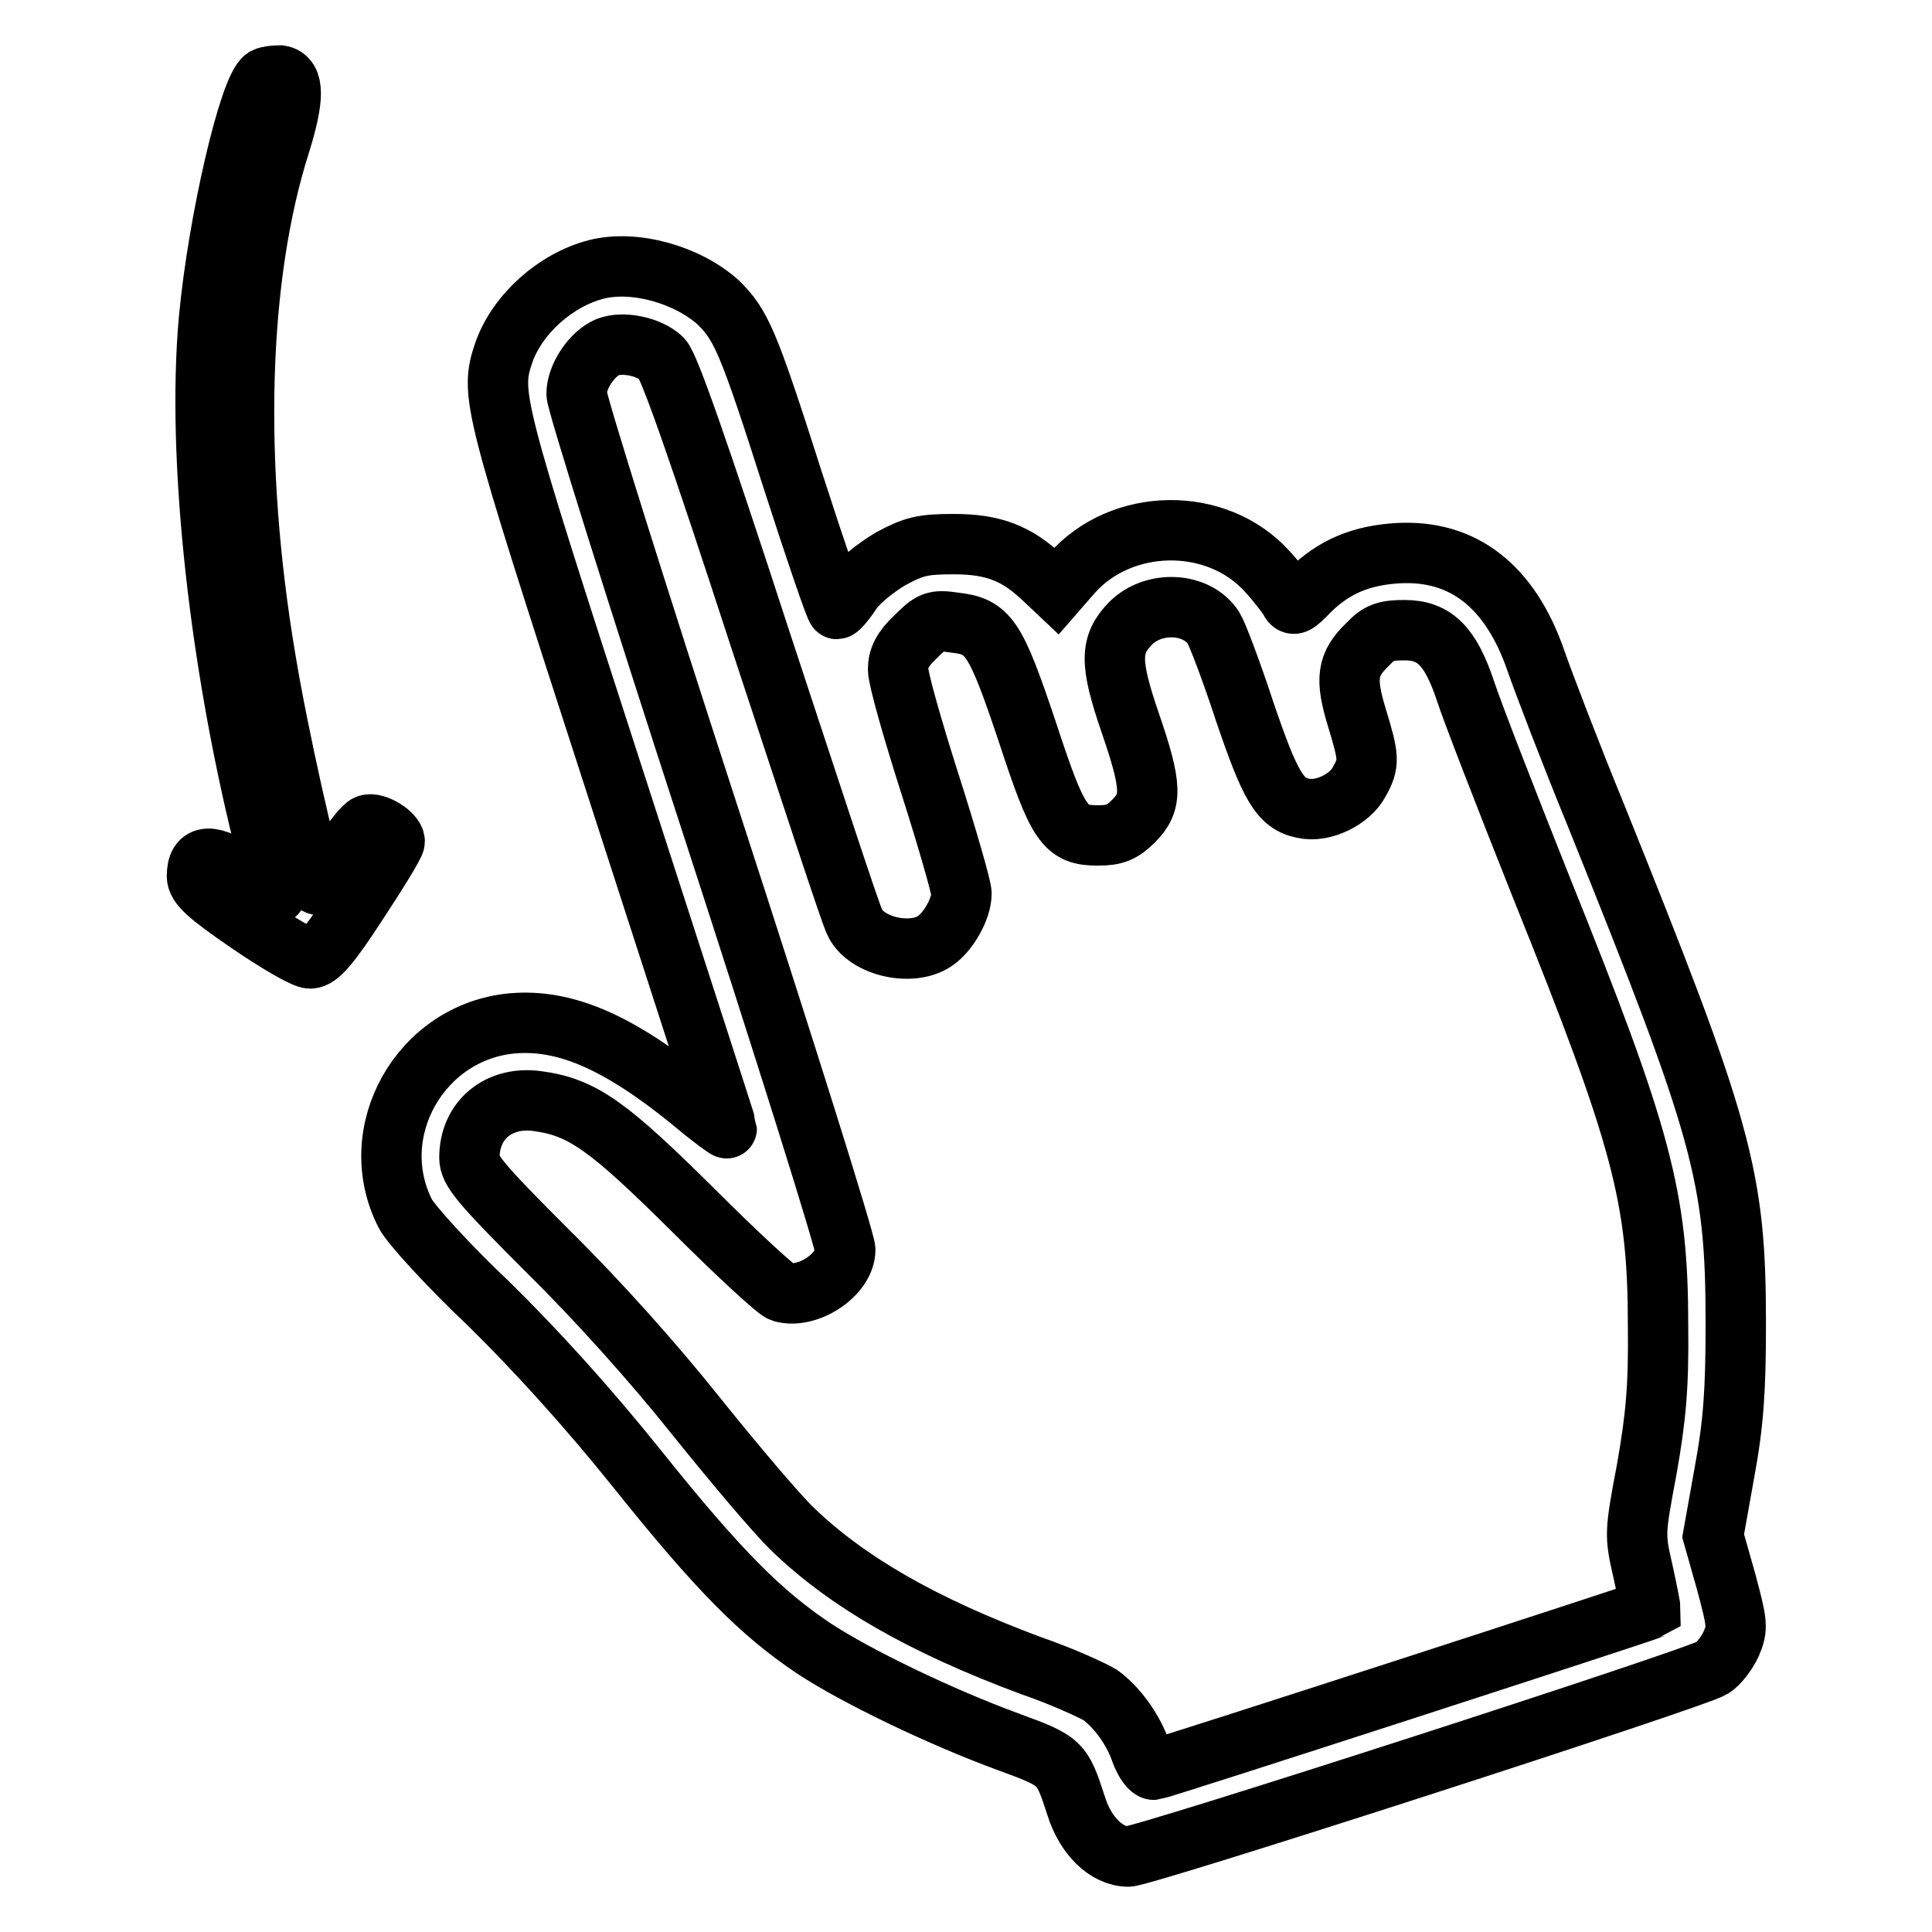 <?xml version="1.0" encoding="utf-8"?>
<!-- Svg Vector Icons : http://www.onlinewebfonts.com/icon -->
<!DOCTYPE svg PUBLIC "-//W3C//DTD SVG 1.1//EN" "http://www.w3.org/Graphics/SVG/1.1/DTD/svg11.dtd">
<svg version="1.1" xmlns="http://www.w3.org/2000/svg" xmlns:xlink="http://www.w3.org/1999/xlink" x="0px" y="0px" viewBox="0 0 256 256" enable-background="new 0 0 256 256" xml:space="preserve">
<g><g><g><path stroke-width="8" fill-opacity="0" stroke="#000000"  d="M35.1,10.3c-2.1,1.4-6.2,19.1-7.4,31.9c-1.7,18.4,1.4,46.4,7.8,71.2c0.6,2.7,1.2,4.9,1.1,5c-0.1,0.1-2-1.1-4.3-2.5c-4.4-2.9-6.2-2.8-6.2,0.2c0,1.2,1.4,2.5,6.8,6.2c3.8,2.6,7.4,4.7,8.2,4.7c1.1,0,2.6-1.7,6.3-7.4c2.7-4.1,4.9-7.7,4.9-8.1c0-1-2.6-2.6-3.6-2.2c-0.5,0.1-2.1,2.2-3.6,4.5c-2.1,3.2-2.8,3.9-3.3,3.2c-0.9-1.6-5-19.8-6.6-29.6c-4.4-26.1-3.7-50.7,1.9-68.3c1.9-6.1,1.9-8.8,0-9.1C36.4,10,35.5,10.1,35.1,10.3z"/><path stroke-width="8" fill-opacity="0" stroke="#000000"  d="M79,35.7c-5.4,1.4-10.4,5.9-12.2,10.9c-1.9,5.6-1.7,6.4,14.3,55.8c8.3,25.7,15.2,46.9,15.2,47.1c0,0.1-2.1-1.4-4.7-3.6c-9.6-7.8-16.7-10.9-23.7-10.3c-12.2,1.1-19.7,14.4-14.2,25.2c0.7,1.4,5.7,6.9,11.1,12c6.4,6.3,13.1,13.7,19.6,21.8c10.8,13.5,16.4,19.1,23.4,23.8c5.6,3.7,16.8,9.1,25.8,12.4c7.1,2.6,7.1,2.7,9,8.5c1.2,3.9,4,6.7,6.9,6.7c2.1,0,75.2-23.6,77.4-25c0.8-0.5,1.9-1.9,2.5-3.2c0.9-2.1,0.8-2.7-0.7-8.3l-1.7-6l1.5-8.4c1.2-6.5,1.5-10.8,1.5-19.7c0-19.6-1.7-25.6-18.5-67.3c-3.4-8.3-7-17.7-8-20.6c-3.4-9.8-9.6-14.7-18.3-14.2c-4.9,0.3-8.4,1.8-11.6,4.9c-2,2.1-2.3,2.2-2.8,1.1c-0.4-0.6-1.7-2.3-2.9-3.6c-6.7-7.4-19.3-7.2-25.9,0.3l-2,2.3l-1.8-1.7c-3.5-3.3-6.6-4.5-11.8-4.5c-4.2,0-5.3,0.3-8.3,1.9c-1.9,1.1-4.3,3-5.2,4.3c-0.9,1.4-1.8,2.4-2,2.4c-0.2,0-2.8-7.6-5.8-16.9c-6-18.8-6.9-20.7-9.9-23.7C91.1,36.4,84.1,34.4,79,35.7z M87.7,47.5c1,1.1,4.7,11.6,13.1,37.4c6.5,19.7,12,36.6,12.5,37.4c1.6,3.2,7.7,4.5,10.7,2.3c1.7-1.2,3.4-4.2,3.4-6.2c0-0.8-1.9-7.4-4.2-14.6s-4.2-13.9-4.2-15.1c0-1.5,0.6-2.7,2.3-4.3c2.1-2.1,2.5-2.3,5.2-1.9c4.5,0.5,5.4,1.9,9.6,14.4c4.1,12.5,5,13.8,9.4,13.8c2.2,0,3.2-0.4,4.7-1.9c2.5-2.5,2.5-4.5-0.5-13.2c-2.7-7.9-2.6-10.2,0.1-13c3.1-3.1,8.8-2.8,11,0.6c0.5,0.8,2.4,5.8,4.1,11c3.4,10,4.7,12.3,7.8,12.9c2.6,0.6,6.2-1.2,7.4-3.5c1.4-2.5,1.3-3.2-0.3-8.5c-1.6-5.2-1.3-7.1,1.4-9.7c1.5-1.6,2.4-1.9,4.9-1.9c4,0,6.1,2.1,8.1,8.1c0.8,2.5,5.3,14.1,10,25.9c13.4,33.3,15.5,41.1,15.5,58.2c0.1,8.1-0.3,12.2-1.5,19c-1.6,8.5-1.6,8.7-0.5,13.5c0.6,2.7,1,4.9,1,5c-0.5,0.3-64.9,21.2-65.8,21.3c-0.5,0-1.2-1-1.7-2.3c-1-3-3.2-6-5.4-7.6c-1-0.6-5.1-2.5-9.2-3.9c-14.5-5.4-24.3-11.1-31.5-18c-2.2-2.1-8-9-12.9-15.1c-5.5-6.9-12.9-15.2-19.5-21.7c-9.1-9.1-10.5-10.8-10.5-12.5c0-5,3.9-8.2,9-7.5c6,0.8,9.4,3.3,20.6,14.4c5.8,5.8,11.1,10.7,11.8,10.9c3.4,1,8.4-2.3,8.4-5.6c0-1.1-8-26.6-17.8-56.7c-9.8-30.1-17.8-55.6-17.8-56.7c0-2.3,2-5.3,4.1-6.2C82.5,45.2,86,45.9,87.7,47.5z"/></g></g></g>
</svg>